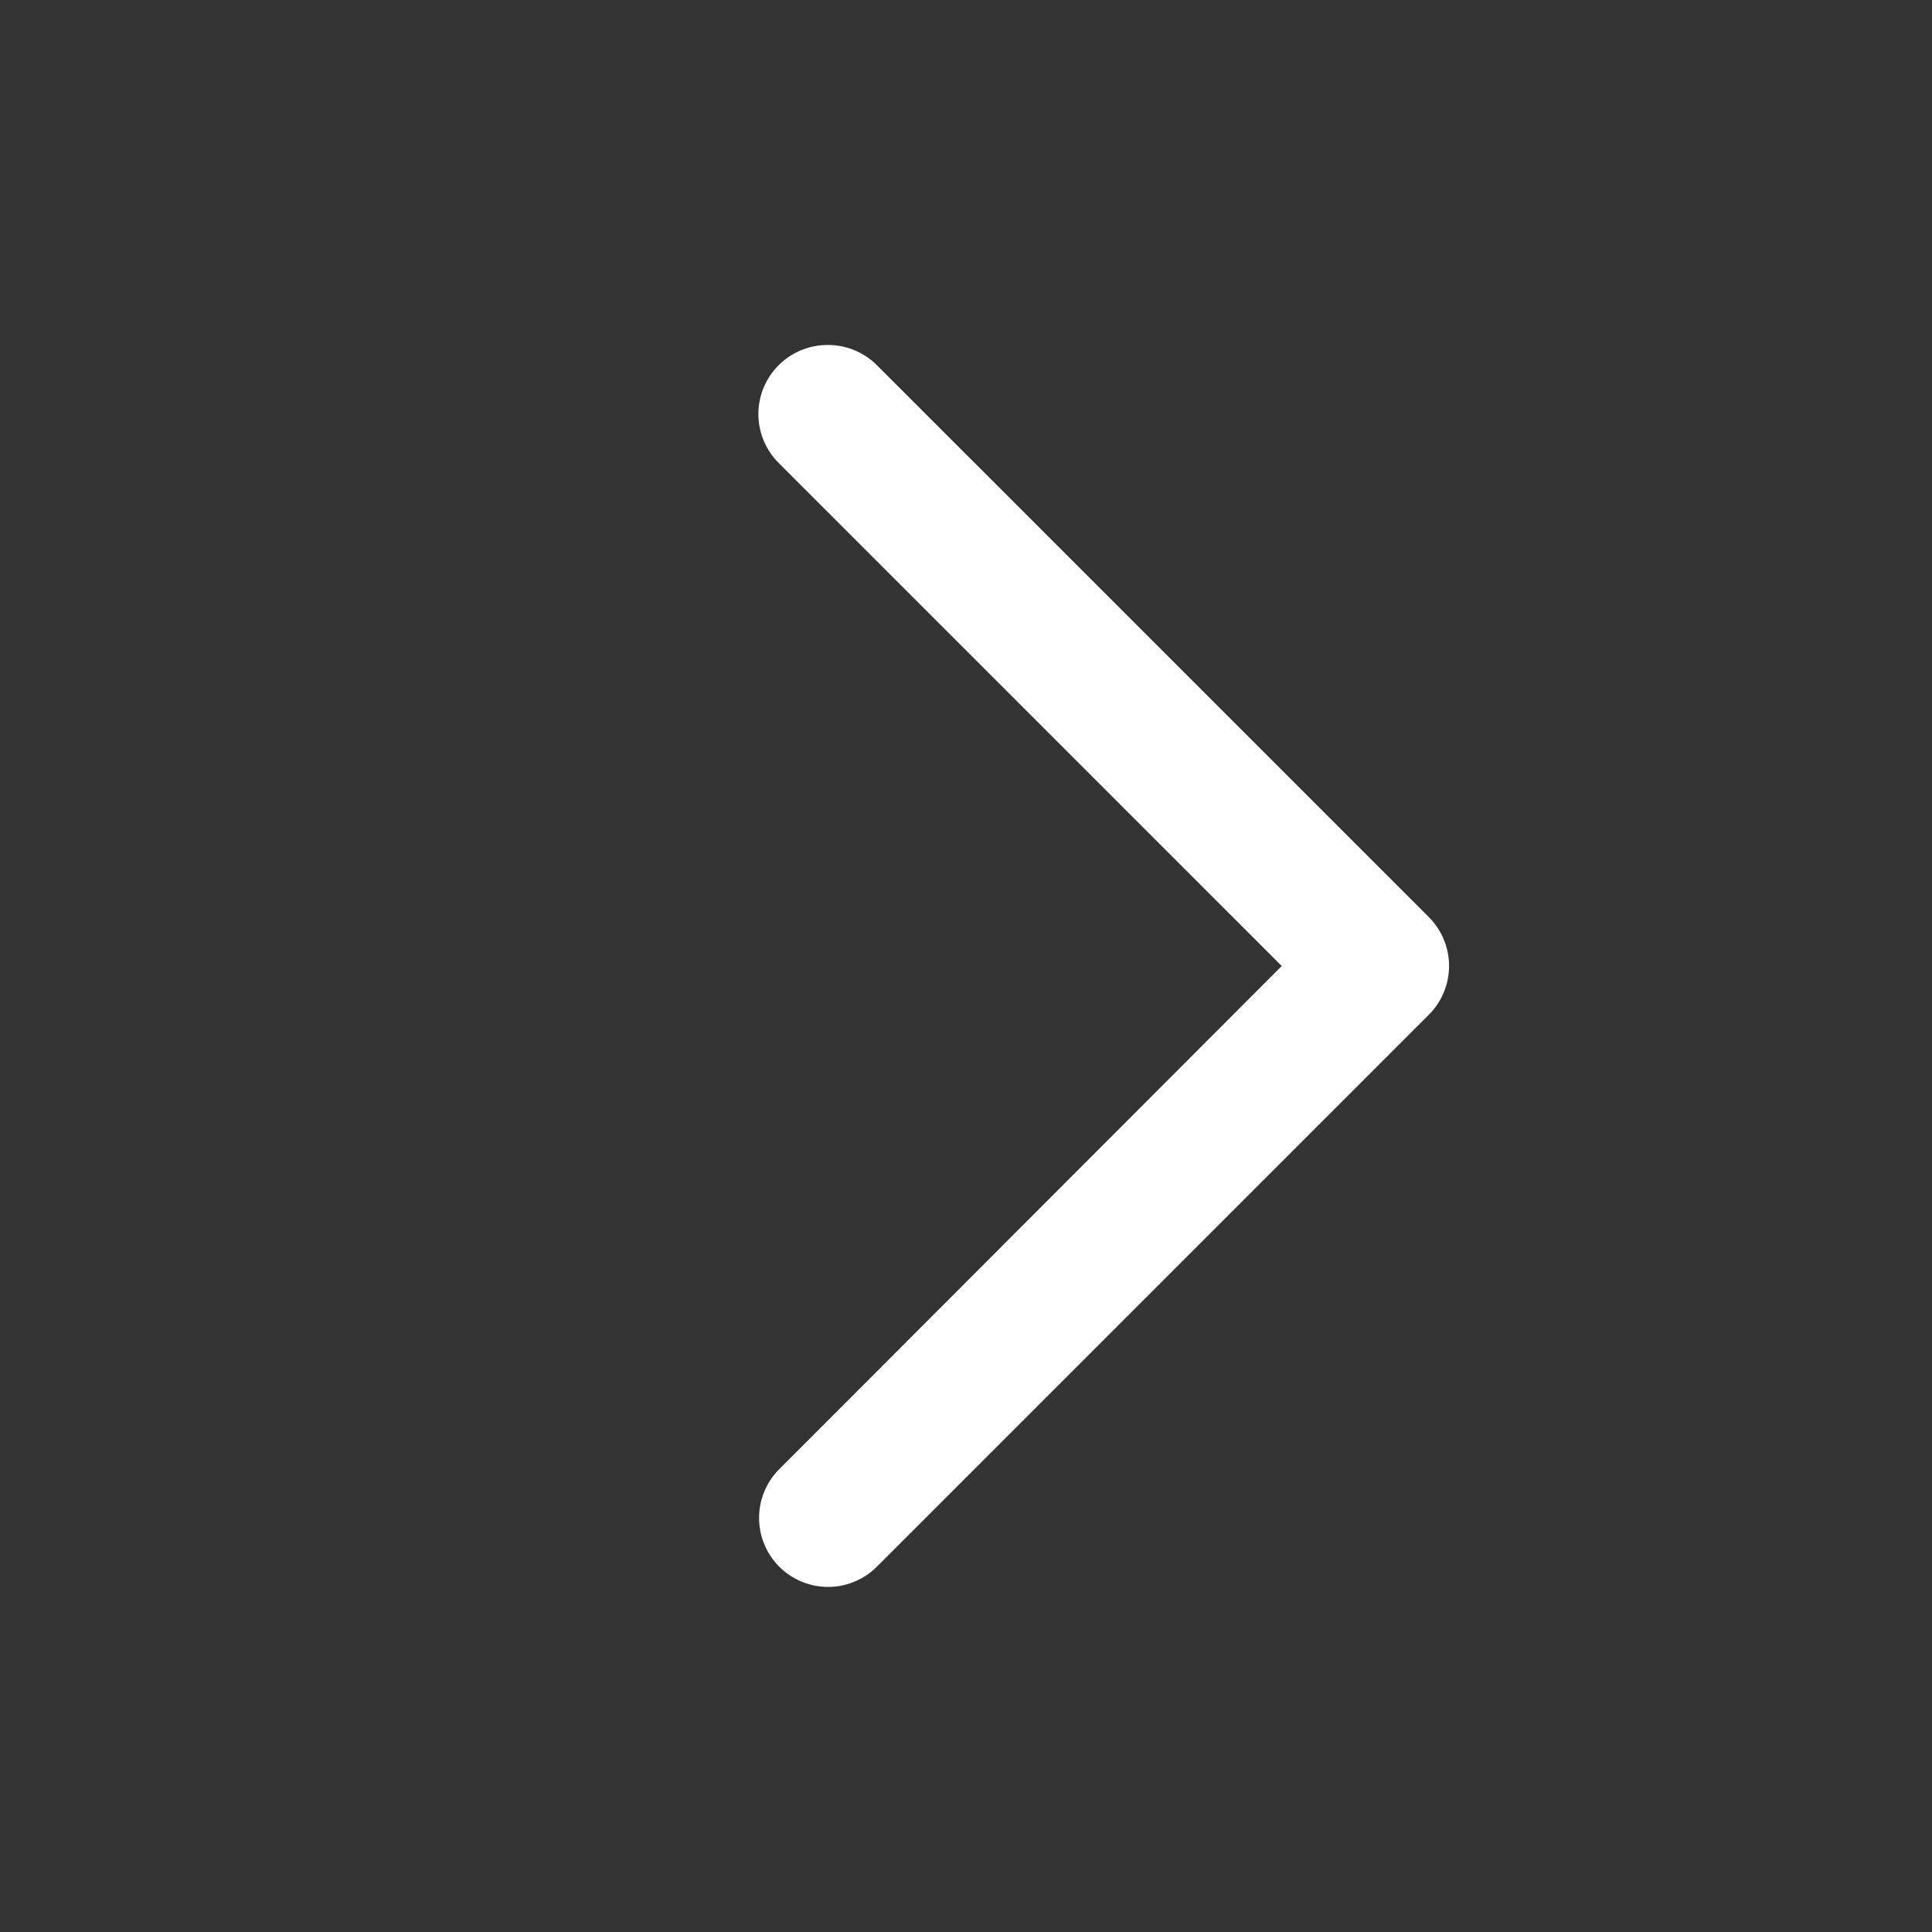 <svg xmlns="http://www.w3.org/2000/svg" xmlns:xlink="http://www.w3.org/1999/xlink" width="14" height="14" viewBox="0 0 14 14"><rect x="0" y="0" width="14" height="14" fill="#333333" stroke="none"/><defs><clipPath id="a"><rect width="14" height="14" transform="translate(-5754 -755)" fill="#fff" stroke="#707070" stroke-width="1"/></clipPath></defs><g transform="translate(-5740 -741) rotate(180)" clip-path="url(#a)"><path d="M-5745.712-676.75a.5.5,0,0,1-.354-.146l-4-4a.5.5,0,0,1,0-.707l4-4a.5.5,0,0,1,.707,0,.5.5,0,0,1,0,.707L-5749-681.25l3.646,3.646a.5.5,0,0,1,0,.707A.5.5,0,0,1-5745.712-676.75Z" transform="translate(-0.288 -66.75)" fill="#fff"/></g></svg>